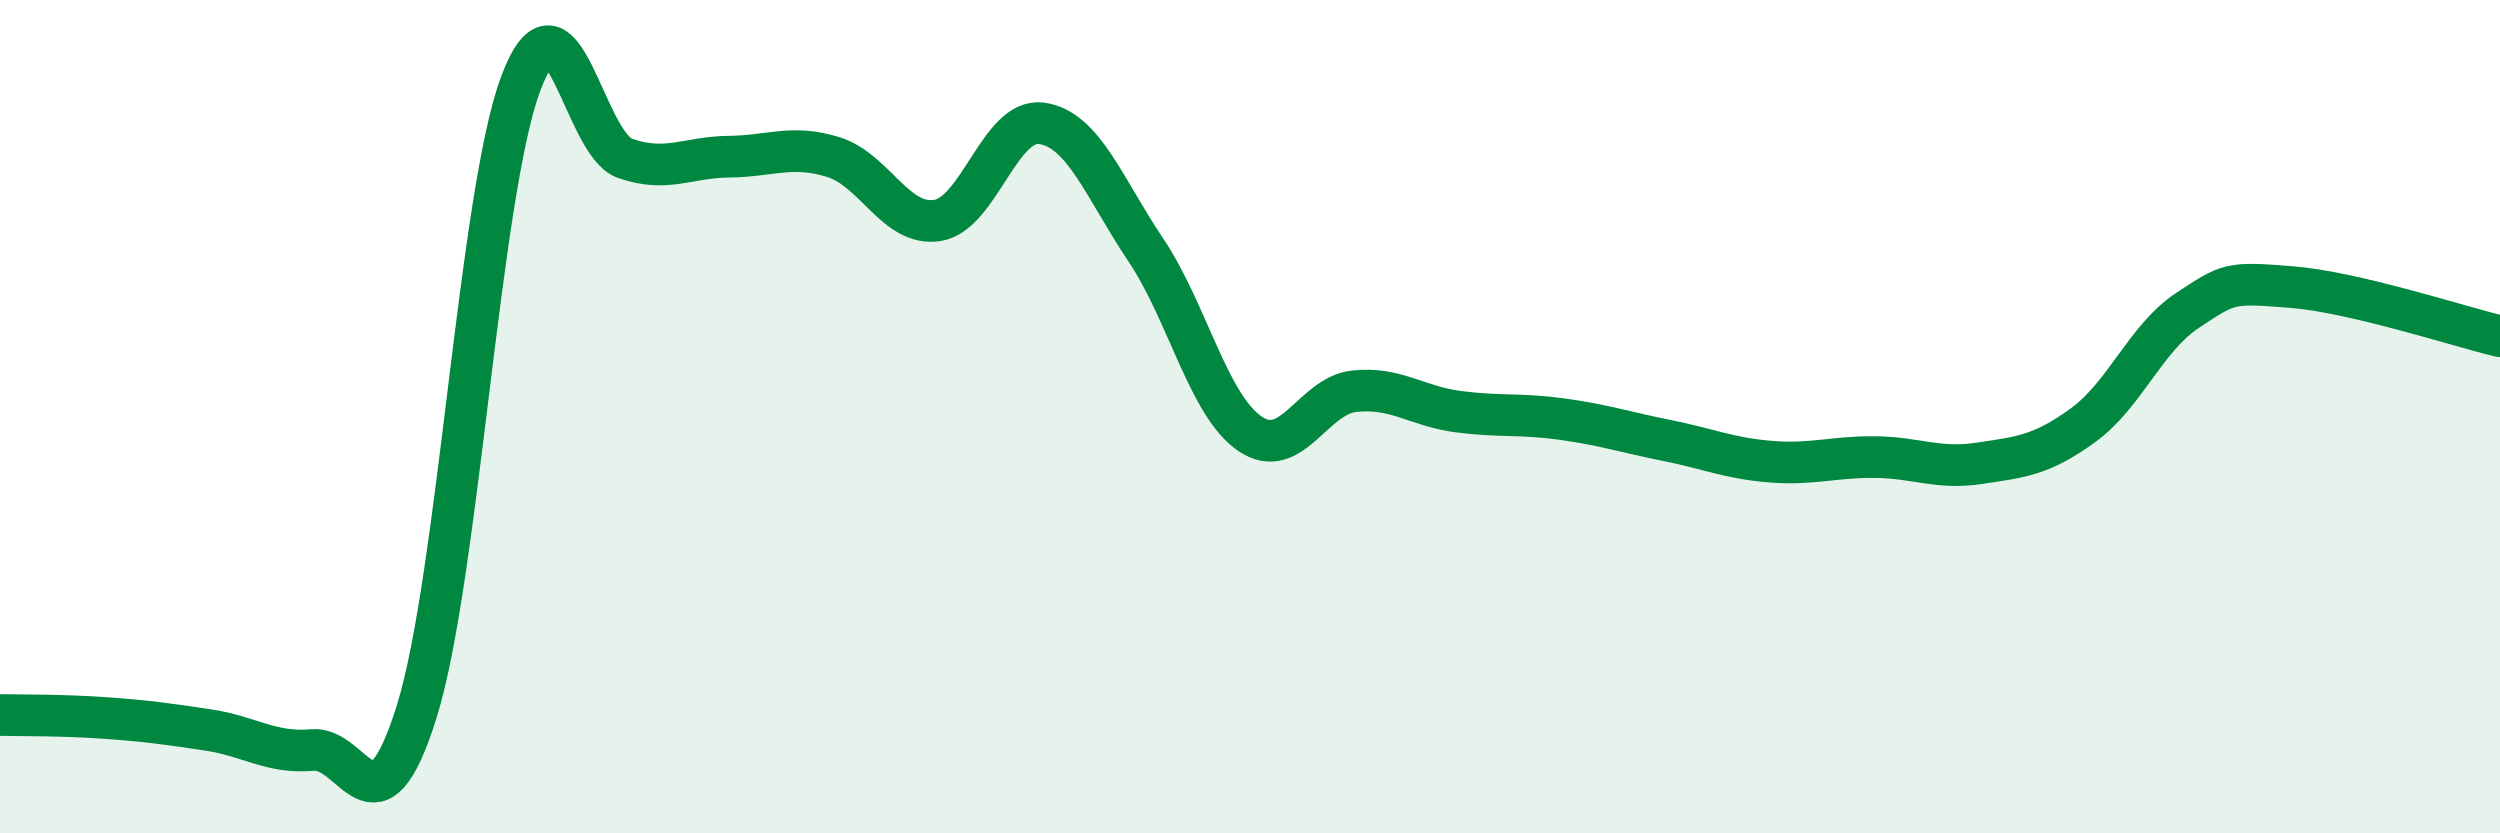 
    <svg width="60" height="20" viewBox="0 0 60 20" xmlns="http://www.w3.org/2000/svg">
      <path
        d="M 0,17.16 C 0.5,17.17 1.5,17.16 2.5,17.23 C 3.5,17.3 4,17.37 5,17.52 C 6,17.67 6.5,18.09 7.5,18 C 8.5,17.91 9,20.28 10,17.08 C 11,13.88 11.5,4.66 12.5,2 C 13.5,-0.66 14,3.45 15,3.8 C 16,4.15 16.5,3.77 17.5,3.76 C 18.5,3.75 19,3.46 20,3.77 C 21,4.08 21.5,5.45 22.5,5.29 C 23.5,5.13 24,2.82 25,2.96 C 26,3.1 26.5,4.51 27.5,6 C 28.5,7.49 29,9.73 30,10.41 C 31,11.09 31.5,9.5 32.5,9.39 C 33.5,9.28 34,9.75 35,9.88 C 36,10.01 36.5,9.92 37.5,10.06 C 38.5,10.2 39,10.37 40,10.57 C 41,10.77 41.5,11 42.5,11.08 C 43.5,11.16 44,10.96 45,10.97 C 46,10.98 46.5,11.27 47.5,11.12 C 48.5,10.97 49,10.93 50,10.2 C 51,9.47 51.5,8.11 52.5,7.45 C 53.5,6.79 53.5,6.77 55,6.89 C 56.5,7.01 59,7.83 60,8.07L60 20L0 20Z"
        fill="#008740"
        opacity="0.1"
        stroke-linecap="round"
        stroke-linejoin="round"
      />
      <path
        d="M 0,17.16 C 0.5,17.17 1.5,17.16 2.5,17.23 C 3.5,17.3 4,17.37 5,17.52 C 6,17.67 6.5,18.09 7.5,18 C 8.5,17.91 9,20.28 10,17.08 C 11,13.88 11.5,4.66 12.5,2 C 13.5,-0.66 14,3.45 15,3.8 C 16,4.15 16.5,3.77 17.5,3.76 C 18.5,3.75 19,3.46 20,3.77 C 21,4.08 21.5,5.45 22.5,5.29 C 23.5,5.13 24,2.82 25,2.96 C 26,3.1 26.5,4.51 27.5,6 C 28.5,7.49 29,9.73 30,10.41 C 31,11.09 31.5,9.5 32.5,9.39 C 33.5,9.28 34,9.75 35,9.88 C 36,10.01 36.5,9.92 37.5,10.06 C 38.5,10.2 39,10.37 40,10.57 C 41,10.77 41.5,11 42.5,11.08 C 43.5,11.16 44,10.96 45,10.97 C 46,10.98 46.5,11.27 47.5,11.12 C 48.5,10.97 49,10.93 50,10.2 C 51,9.47 51.5,8.11 52.5,7.45 C 53.5,6.79 53.5,6.77 55,6.89 C 56.5,7.01 59,7.83 60,8.07"
        stroke="#008740"
        stroke-width="1"
        fill="none"
        stroke-linecap="round"
        stroke-linejoin="round"
      />
    </svg>
  